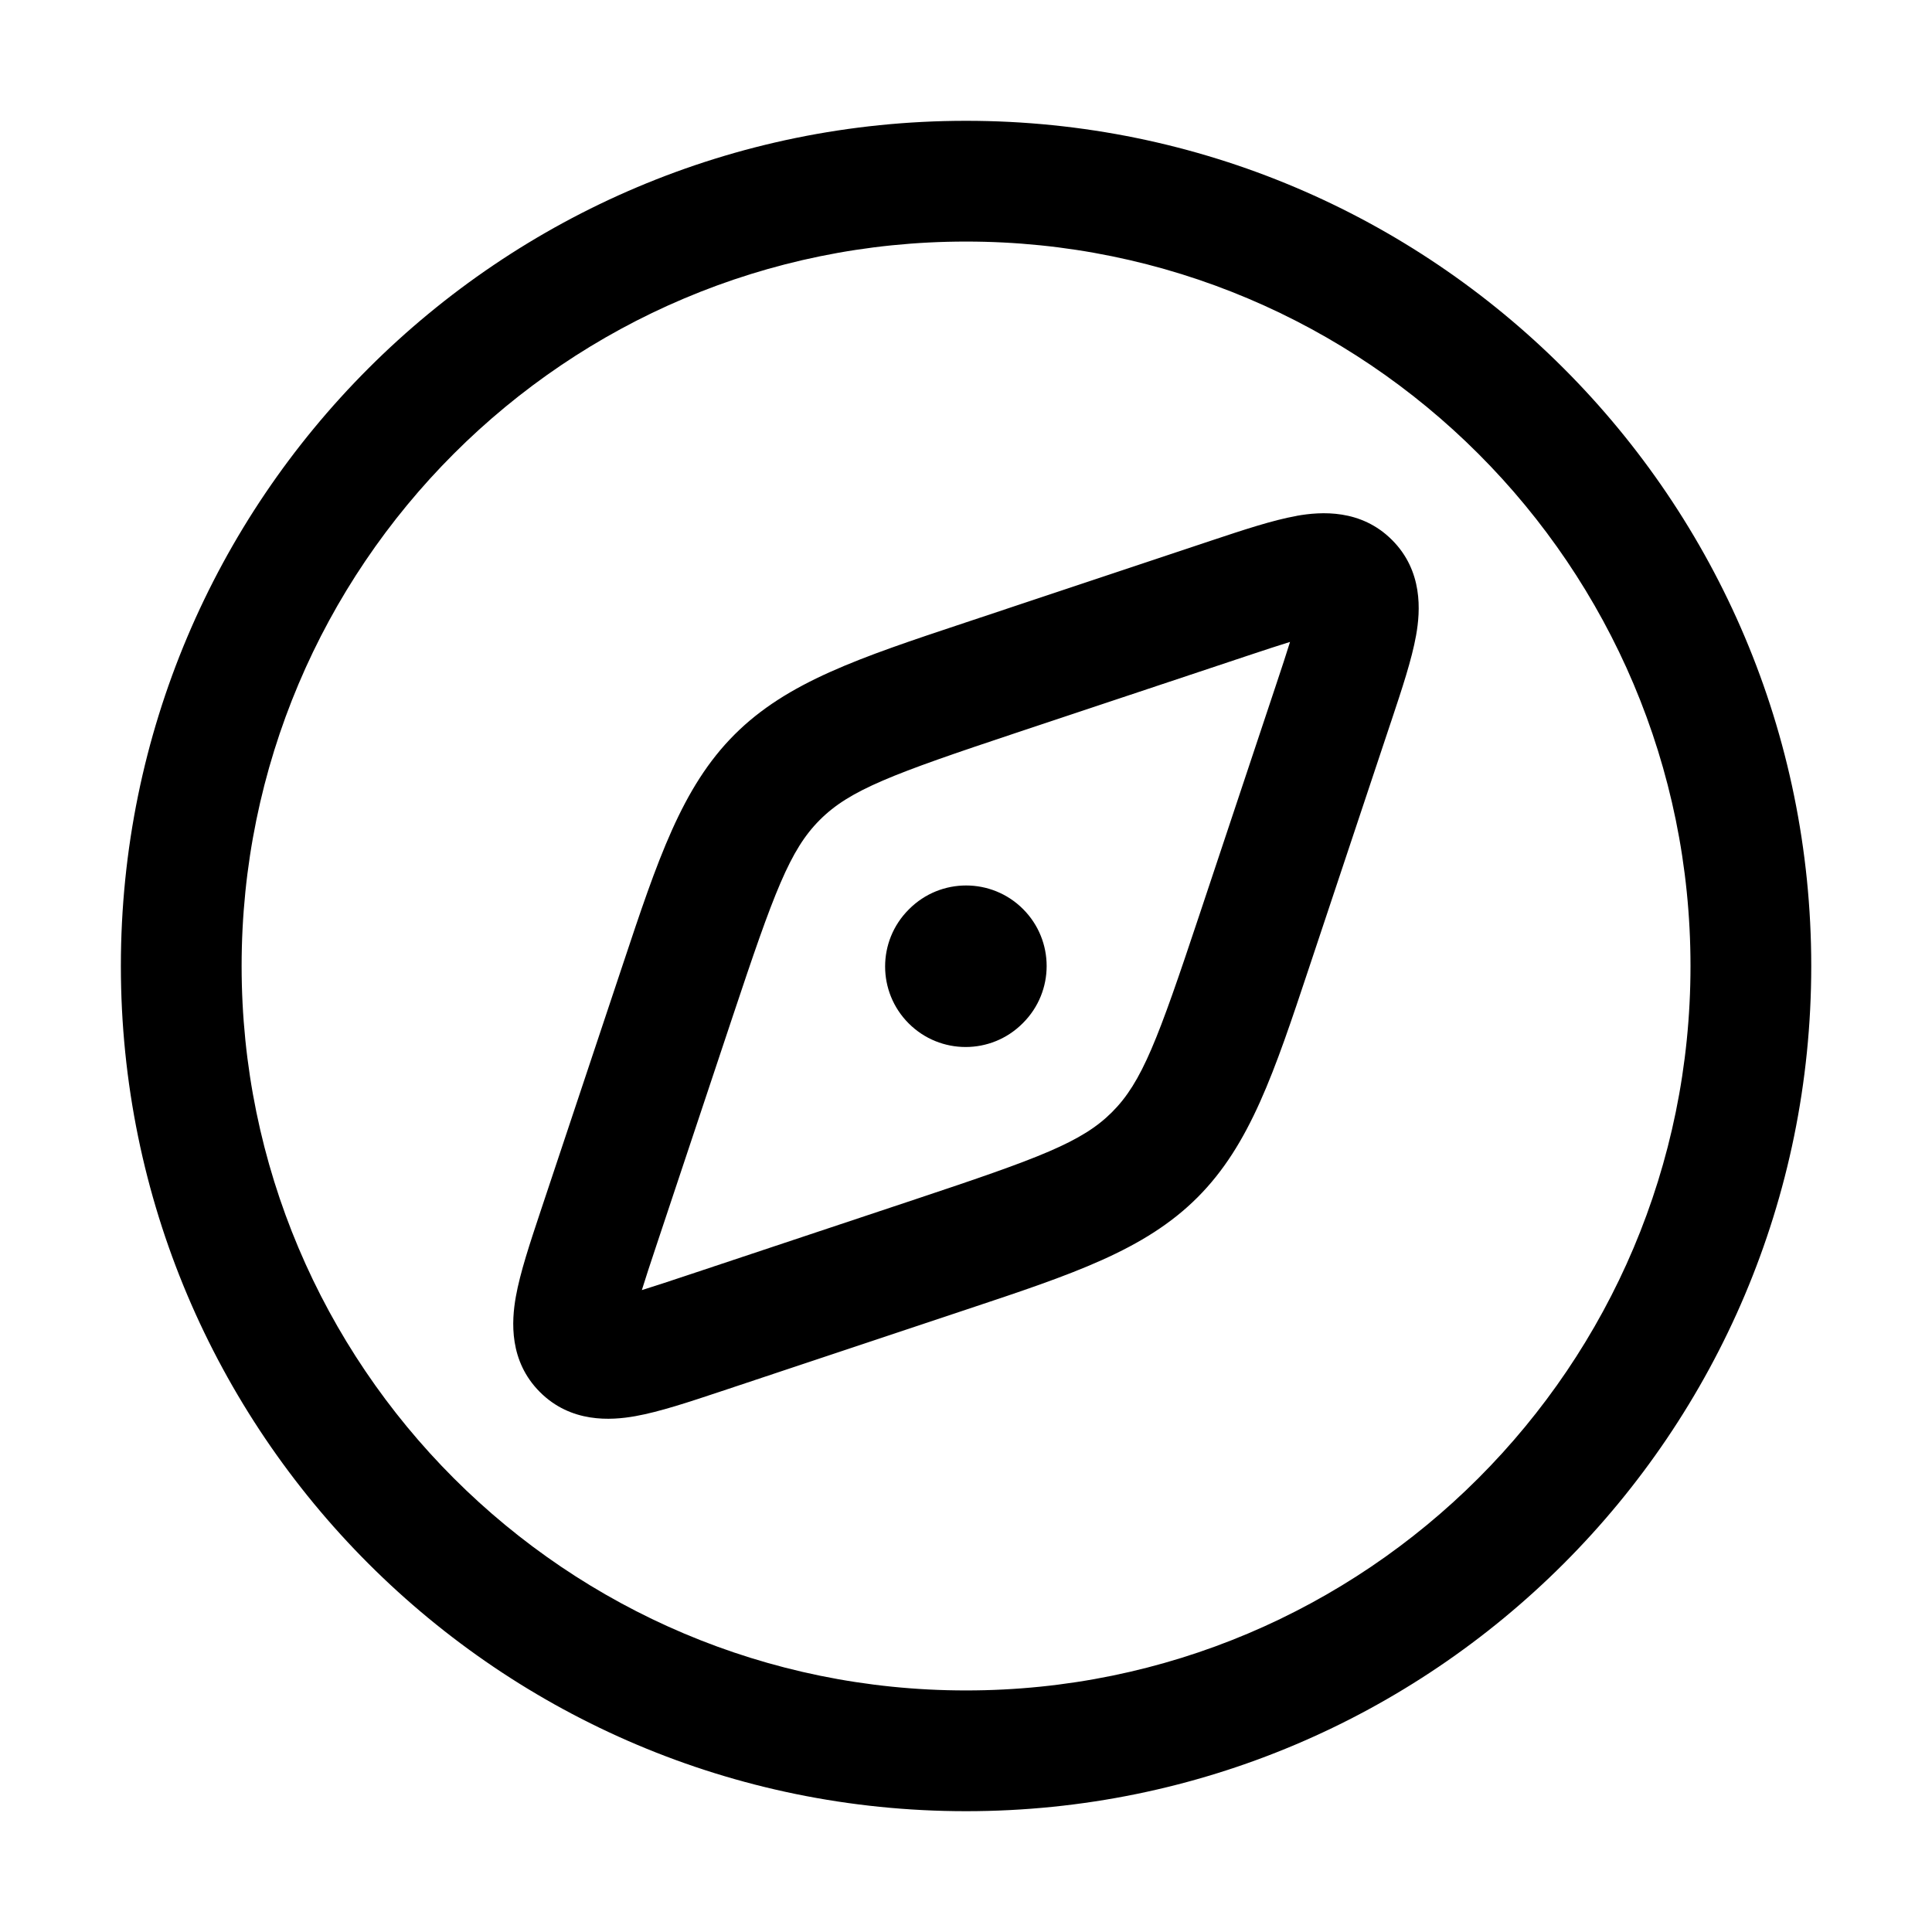 <!-- Generated by weiling.cn -->
<svg version="1.1" xmlns="http://www.w3.org/2000/svg" width="32" height="32" viewBox="0 0 32 32">
<path fill="currentColor" d="M2.002 16c0-7.732 6.268-13.999 13.999-13.999s13.999 6.268 13.999 13.999c0 7.732-6.268 13.999-13.999 13.999s-13.999-6.268-13.999-13.999zM16.001 4.001c-6.627 0-11.999 5.372-11.999 11.999s5.372 11.999 11.999 11.999c6.627 0 11.999-5.372 11.999-11.999s-5.372-11.999-11.999-11.999zM21.367 10.632c-0.192 0.059-0.431 0.138-0.734 0.239l-3.796 1.265c-2.058 0.686-2.76 0.946-3.258 1.444s-0.758 1.199-1.444 3.258l-1.265 3.796c-0.101 0.303-0.18 0.542-0.239 0.734 0.192-0.059 0.431-0.138 0.734-0.239l3.796-1.265c2.058-0.686 2.76-0.946 3.258-1.444s0.758-1.199 1.444-3.258l1.265-3.796c0.101-0.303 0.18-0.542 0.239-0.734zM21.476 8.544c0.408-0.073 1.067-0.114 1.58 0.399s0.472 1.172 0.399 1.58c-0.071 0.399-0.235 0.891-0.408 1.411l-0.022 0.065-1.339 4.018c-0.581 1.747-0.98 2.944-1.853 3.817s-2.071 1.272-3.817 1.853l-4.082 1.361c-0.52 0.173-1.012 0.337-1.411 0.408-0.409 0.073-1.067 0.114-1.58-0.399s-0.472-1.172-0.399-1.58c0.071-0.399 0.235-0.891 0.408-1.411l1.361-4.082c0.581-1.746 0.98-2.944 1.853-3.817s2.071-1.272 3.817-1.853l4.082-1.361c0.52-0.173 1.012-0.337 1.411-0.408zM16.945 16.943c0.521-0.521 0.521-1.365 0-1.886s-1.365-0.521-1.886 0l-0.008 0.008c-0.521 0.521-0.521 1.365 0 1.886s1.365 0.521 1.886 0l0.008-0.008z"></path>
</svg>

